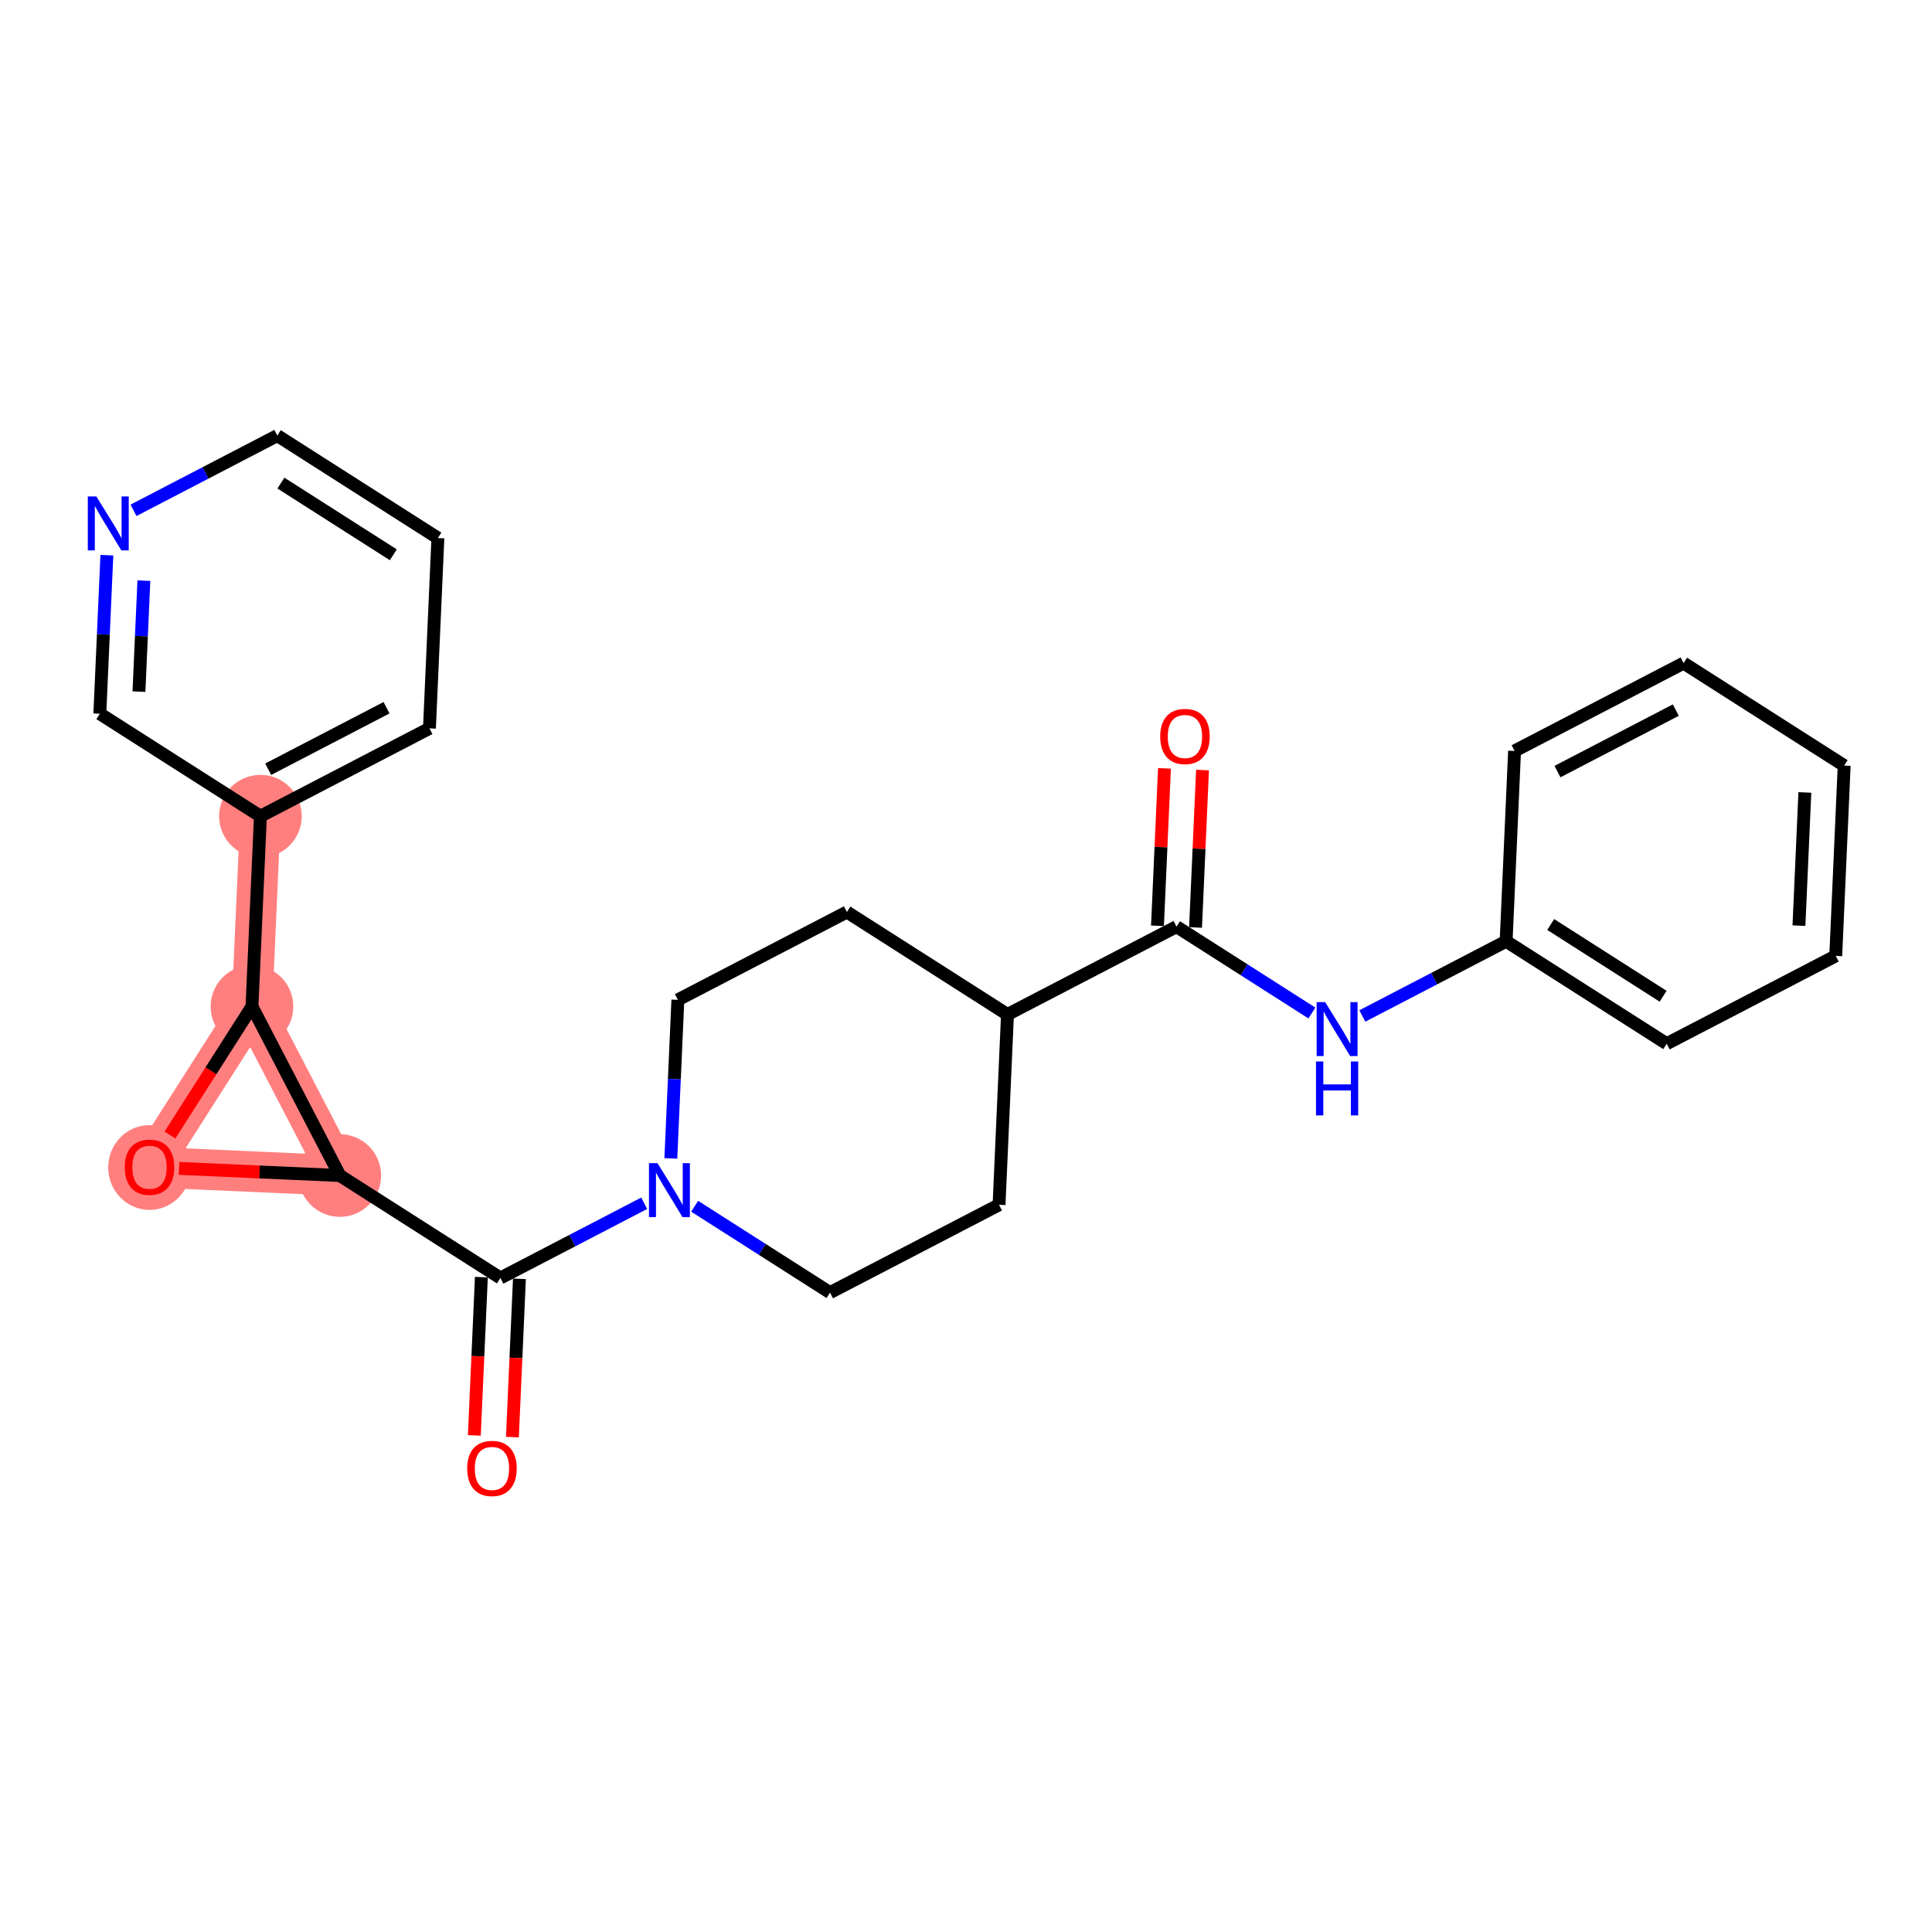 <?xml version='1.0' encoding='iso-8859-1'?>
<svg version='1.1' baseProfile='full'
              xmlns='http://www.w3.org/2000/svg'
                      xmlns:rdkit='http://www.rdkit.org/xml'
                      xmlns:xlink='http://www.w3.org/1999/xlink'
                  xml:space='preserve'
width='300px' height='300px' viewBox='0 0 300 300'>
<!-- END OF HEADER -->
<rect style='opacity:1.0;fill:#FFFFFF;stroke:none' width='300' height='300' x='0' y='0'> </rect>
<rect style='opacity:1.0;fill:#FFFFFF;stroke:none' width='300' height='300' x='0' y='0'> </rect>
<path d='M 52.766,182.535 L 23.216,181.224' style='fill:none;fill-rule:evenodd;stroke:#FF7F7F;stroke-width:6.3px;stroke-linecap:butt;stroke-linejoin:miter;stroke-opacity:1' />
<path d='M 52.766,182.535 L 39.127,156.289' style='fill:none;fill-rule:evenodd;stroke:#FF7F7F;stroke-width:6.3px;stroke-linecap:butt;stroke-linejoin:miter;stroke-opacity:1' />
<path d='M 23.216,181.224 L 39.127,156.289' style='fill:none;fill-rule:evenodd;stroke:#FF7F7F;stroke-width:6.3px;stroke-linecap:butt;stroke-linejoin:miter;stroke-opacity:1' />
<path d='M 39.127,156.289 L 40.438,126.739' style='fill:none;fill-rule:evenodd;stroke:#FF7F7F;stroke-width:6.3px;stroke-linecap:butt;stroke-linejoin:miter;stroke-opacity:1' />
<ellipse cx='52.766' cy='182.535' rx='5.916' ry='5.916'  style='fill:#FF7F7F;fill-rule:evenodd;stroke:#FF7F7F;stroke-width:1.0px;stroke-linecap:butt;stroke-linejoin:miter;stroke-opacity:1' />
<ellipse cx='23.216' cy='181.289' rx='5.916' ry='6.082'  style='fill:#FF7F7F;fill-rule:evenodd;stroke:#FF7F7F;stroke-width:1.0px;stroke-linecap:butt;stroke-linejoin:miter;stroke-opacity:1' />
<ellipse cx='39.127' cy='156.289' rx='5.916' ry='5.916'  style='fill:#FF7F7F;fill-rule:evenodd;stroke:#FF7F7F;stroke-width:1.0px;stroke-linecap:butt;stroke-linejoin:miter;stroke-opacity:1' />
<ellipse cx='40.438' cy='126.739' rx='5.916' ry='5.916'  style='fill:#FF7F7F;fill-rule:evenodd;stroke:#FF7F7F;stroke-width:1.0px;stroke-linecap:butt;stroke-linejoin:miter;stroke-opacity:1' />
<path class='bond-0 atom-0 atom-1' d='M 180.818,119.311 L 180.276,131.534' style='fill:none;fill-rule:evenodd;stroke:#FF0000;stroke-width:2.0px;stroke-linecap:butt;stroke-linejoin:miter;stroke-opacity:1' />
<path class='bond-0 atom-0 atom-1' d='M 180.276,131.534 L 179.733,143.756' style='fill:none;fill-rule:evenodd;stroke:#000000;stroke-width:2.0px;stroke-linecap:butt;stroke-linejoin:miter;stroke-opacity:1' />
<path class='bond-0 atom-0 atom-1' d='M 186.728,119.574 L 186.186,131.796' style='fill:none;fill-rule:evenodd;stroke:#FF0000;stroke-width:2.0px;stroke-linecap:butt;stroke-linejoin:miter;stroke-opacity:1' />
<path class='bond-0 atom-0 atom-1' d='M 186.186,131.796 L 185.643,144.018' style='fill:none;fill-rule:evenodd;stroke:#000000;stroke-width:2.0px;stroke-linecap:butt;stroke-linejoin:miter;stroke-opacity:1' />
<path class='bond-1 atom-1 atom-2' d='M 182.688,143.887 L 193.198,150.593' style='fill:none;fill-rule:evenodd;stroke:#000000;stroke-width:2.0px;stroke-linecap:butt;stroke-linejoin:miter;stroke-opacity:1' />
<path class='bond-1 atom-1 atom-2' d='M 193.198,150.593 L 203.708,157.299' style='fill:none;fill-rule:evenodd;stroke:#0000FF;stroke-width:2.0px;stroke-linecap:butt;stroke-linejoin:miter;stroke-opacity:1' />
<path class='bond-8 atom-1 atom-9' d='M 182.688,143.887 L 156.442,157.527' style='fill:none;fill-rule:evenodd;stroke:#000000;stroke-width:2.0px;stroke-linecap:butt;stroke-linejoin:miter;stroke-opacity:1' />
<path class='bond-2 atom-2 atom-3' d='M 211.54,157.762 L 222.705,151.96' style='fill:none;fill-rule:evenodd;stroke:#0000FF;stroke-width:2.0px;stroke-linecap:butt;stroke-linejoin:miter;stroke-opacity:1' />
<path class='bond-2 atom-2 atom-3' d='M 222.705,151.96 L 233.87,146.158' style='fill:none;fill-rule:evenodd;stroke:#000000;stroke-width:2.0px;stroke-linecap:butt;stroke-linejoin:miter;stroke-opacity:1' />
<path class='bond-3 atom-3 atom-4' d='M 233.87,146.158 L 258.806,162.068' style='fill:none;fill-rule:evenodd;stroke:#000000;stroke-width:2.0px;stroke-linecap:butt;stroke-linejoin:miter;stroke-opacity:1' />
<path class='bond-3 atom-3 atom-4' d='M 240.793,143.557 L 258.248,154.695' style='fill:none;fill-rule:evenodd;stroke:#000000;stroke-width:2.0px;stroke-linecap:butt;stroke-linejoin:miter;stroke-opacity:1' />
<path class='bond-25 atom-8 atom-3' d='M 235.181,116.608 L 233.87,146.158' style='fill:none;fill-rule:evenodd;stroke:#000000;stroke-width:2.0px;stroke-linecap:butt;stroke-linejoin:miter;stroke-opacity:1' />
<path class='bond-4 atom-4 atom-5' d='M 258.806,162.068 L 285.053,148.429' style='fill:none;fill-rule:evenodd;stroke:#000000;stroke-width:2.0px;stroke-linecap:butt;stroke-linejoin:miter;stroke-opacity:1' />
<path class='bond-5 atom-5 atom-6' d='M 285.053,148.429 L 286.364,118.879' style='fill:none;fill-rule:evenodd;stroke:#000000;stroke-width:2.0px;stroke-linecap:butt;stroke-linejoin:miter;stroke-opacity:1' />
<path class='bond-5 atom-5 atom-6' d='M 279.339,143.734 L 280.257,123.049' style='fill:none;fill-rule:evenodd;stroke:#000000;stroke-width:2.0px;stroke-linecap:butt;stroke-linejoin:miter;stroke-opacity:1' />
<path class='bond-6 atom-6 atom-7' d='M 286.364,118.879 L 261.428,102.968' style='fill:none;fill-rule:evenodd;stroke:#000000;stroke-width:2.0px;stroke-linecap:butt;stroke-linejoin:miter;stroke-opacity:1' />
<path class='bond-7 atom-7 atom-8' d='M 261.428,102.968 L 235.181,116.608' style='fill:none;fill-rule:evenodd;stroke:#000000;stroke-width:2.0px;stroke-linecap:butt;stroke-linejoin:miter;stroke-opacity:1' />
<path class='bond-7 atom-7 atom-8' d='M 260.219,110.263 L 241.846,119.811' style='fill:none;fill-rule:evenodd;stroke:#000000;stroke-width:2.0px;stroke-linecap:butt;stroke-linejoin:miter;stroke-opacity:1' />
<path class='bond-9 atom-9 atom-10' d='M 156.442,157.527 L 131.506,141.616' style='fill:none;fill-rule:evenodd;stroke:#000000;stroke-width:2.0px;stroke-linecap:butt;stroke-linejoin:miter;stroke-opacity:1' />
<path class='bond-26 atom-25 atom-9' d='M 155.131,187.077 L 156.442,157.527' style='fill:none;fill-rule:evenodd;stroke:#000000;stroke-width:2.0px;stroke-linecap:butt;stroke-linejoin:miter;stroke-opacity:1' />
<path class='bond-10 atom-10 atom-11' d='M 131.506,141.616 L 105.259,155.256' style='fill:none;fill-rule:evenodd;stroke:#000000;stroke-width:2.0px;stroke-linecap:butt;stroke-linejoin:miter;stroke-opacity:1' />
<path class='bond-11 atom-11 atom-12' d='M 105.259,155.256 L 104.713,167.567' style='fill:none;fill-rule:evenodd;stroke:#000000;stroke-width:2.0px;stroke-linecap:butt;stroke-linejoin:miter;stroke-opacity:1' />
<path class='bond-11 atom-11 atom-12' d='M 104.713,167.567 L 104.167,179.878' style='fill:none;fill-rule:evenodd;stroke:#0000FF;stroke-width:2.0px;stroke-linecap:butt;stroke-linejoin:miter;stroke-opacity:1' />
<path class='bond-12 atom-12 atom-13' d='M 100.032,186.841 L 88.867,192.643' style='fill:none;fill-rule:evenodd;stroke:#0000FF;stroke-width:2.0px;stroke-linecap:butt;stroke-linejoin:miter;stroke-opacity:1' />
<path class='bond-12 atom-12 atom-13' d='M 88.867,192.643 L 77.702,198.446' style='fill:none;fill-rule:evenodd;stroke:#000000;stroke-width:2.0px;stroke-linecap:butt;stroke-linejoin:miter;stroke-opacity:1' />
<path class='bond-23 atom-12 atom-24' d='M 107.865,187.305 L 118.374,194.011' style='fill:none;fill-rule:evenodd;stroke:#0000FF;stroke-width:2.0px;stroke-linecap:butt;stroke-linejoin:miter;stroke-opacity:1' />
<path class='bond-23 atom-12 atom-24' d='M 118.374,194.011 L 128.884,200.716' style='fill:none;fill-rule:evenodd;stroke:#000000;stroke-width:2.0px;stroke-linecap:butt;stroke-linejoin:miter;stroke-opacity:1' />
<path class='bond-13 atom-13 atom-14' d='M 74.747,198.315 L 74.202,210.602' style='fill:none;fill-rule:evenodd;stroke:#000000;stroke-width:2.0px;stroke-linecap:butt;stroke-linejoin:miter;stroke-opacity:1' />
<path class='bond-13 atom-13 atom-14' d='M 74.202,210.602 L 73.656,222.889' style='fill:none;fill-rule:evenodd;stroke:#FF0000;stroke-width:2.0px;stroke-linecap:butt;stroke-linejoin:miter;stroke-opacity:1' />
<path class='bond-13 atom-13 atom-14' d='M 80.657,198.577 L 80.112,210.864' style='fill:none;fill-rule:evenodd;stroke:#000000;stroke-width:2.0px;stroke-linecap:butt;stroke-linejoin:miter;stroke-opacity:1' />
<path class='bond-13 atom-13 atom-14' d='M 80.112,210.864 L 79.567,223.152' style='fill:none;fill-rule:evenodd;stroke:#FF0000;stroke-width:2.0px;stroke-linecap:butt;stroke-linejoin:miter;stroke-opacity:1' />
<path class='bond-14 atom-13 atom-15' d='M 77.702,198.446 L 52.766,182.535' style='fill:none;fill-rule:evenodd;stroke:#000000;stroke-width:2.0px;stroke-linecap:butt;stroke-linejoin:miter;stroke-opacity:1' />
<path class='bond-15 atom-15 atom-16' d='M 52.766,182.535 L 40.284,181.981' style='fill:none;fill-rule:evenodd;stroke:#000000;stroke-width:2.0px;stroke-linecap:butt;stroke-linejoin:miter;stroke-opacity:1' />
<path class='bond-15 atom-15 atom-16' d='M 40.284,181.981 L 27.801,181.428' style='fill:none;fill-rule:evenodd;stroke:#FF0000;stroke-width:2.0px;stroke-linecap:butt;stroke-linejoin:miter;stroke-opacity:1' />
<path class='bond-27 atom-17 atom-15' d='M 39.127,156.289 L 52.766,182.535' style='fill:none;fill-rule:evenodd;stroke:#000000;stroke-width:2.0px;stroke-linecap:butt;stroke-linejoin:miter;stroke-opacity:1' />
<path class='bond-16 atom-16 atom-17' d='M 26.391,176.249 L 32.759,166.269' style='fill:none;fill-rule:evenodd;stroke:#FF0000;stroke-width:2.0px;stroke-linecap:butt;stroke-linejoin:miter;stroke-opacity:1' />
<path class='bond-16 atom-16 atom-17' d='M 32.759,166.269 L 39.127,156.289' style='fill:none;fill-rule:evenodd;stroke:#000000;stroke-width:2.0px;stroke-linecap:butt;stroke-linejoin:miter;stroke-opacity:1' />
<path class='bond-17 atom-17 atom-18' d='M 39.127,156.289 L 40.438,126.739' style='fill:none;fill-rule:evenodd;stroke:#000000;stroke-width:2.0px;stroke-linecap:butt;stroke-linejoin:miter;stroke-opacity:1' />
<path class='bond-18 atom-18 atom-19' d='M 40.438,126.739 L 66.684,113.099' style='fill:none;fill-rule:evenodd;stroke:#000000;stroke-width:2.0px;stroke-linecap:butt;stroke-linejoin:miter;stroke-opacity:1' />
<path class='bond-18 atom-18 atom-19' d='M 41.647,119.443 L 60.019,109.896' style='fill:none;fill-rule:evenodd;stroke:#000000;stroke-width:2.0px;stroke-linecap:butt;stroke-linejoin:miter;stroke-opacity:1' />
<path class='bond-28 atom-23 atom-18' d='M 15.502,110.828 L 40.438,126.739' style='fill:none;fill-rule:evenodd;stroke:#000000;stroke-width:2.0px;stroke-linecap:butt;stroke-linejoin:miter;stroke-opacity:1' />
<path class='bond-19 atom-19 atom-20' d='M 66.684,113.099 L 67.995,83.549' style='fill:none;fill-rule:evenodd;stroke:#000000;stroke-width:2.0px;stroke-linecap:butt;stroke-linejoin:miter;stroke-opacity:1' />
<path class='bond-20 atom-20 atom-21' d='M 67.995,83.549 L 43.06,67.638' style='fill:none;fill-rule:evenodd;stroke:#000000;stroke-width:2.0px;stroke-linecap:butt;stroke-linejoin:miter;stroke-opacity:1' />
<path class='bond-20 atom-20 atom-21' d='M 61.073,86.149 L 43.618,75.012' style='fill:none;fill-rule:evenodd;stroke:#000000;stroke-width:2.0px;stroke-linecap:butt;stroke-linejoin:miter;stroke-opacity:1' />
<path class='bond-21 atom-21 atom-22' d='M 43.06,67.638 L 31.895,73.441' style='fill:none;fill-rule:evenodd;stroke:#000000;stroke-width:2.0px;stroke-linecap:butt;stroke-linejoin:miter;stroke-opacity:1' />
<path class='bond-21 atom-21 atom-22' d='M 31.895,73.441 L 20.729,79.243' style='fill:none;fill-rule:evenodd;stroke:#0000FF;stroke-width:2.0px;stroke-linecap:butt;stroke-linejoin:miter;stroke-opacity:1' />
<path class='bond-22 atom-22 atom-23' d='M 16.595,86.206 L 16.048,98.517' style='fill:none;fill-rule:evenodd;stroke:#0000FF;stroke-width:2.0px;stroke-linecap:butt;stroke-linejoin:miter;stroke-opacity:1' />
<path class='bond-22 atom-22 atom-23' d='M 16.048,98.517 L 15.502,110.828' style='fill:none;fill-rule:evenodd;stroke:#000000;stroke-width:2.0px;stroke-linecap:butt;stroke-linejoin:miter;stroke-opacity:1' />
<path class='bond-22 atom-22 atom-23' d='M 22.341,90.162 L 21.958,98.779' style='fill:none;fill-rule:evenodd;stroke:#0000FF;stroke-width:2.0px;stroke-linecap:butt;stroke-linejoin:miter;stroke-opacity:1' />
<path class='bond-22 atom-22 atom-23' d='M 21.958,98.779 L 21.576,107.397' style='fill:none;fill-rule:evenodd;stroke:#000000;stroke-width:2.0px;stroke-linecap:butt;stroke-linejoin:miter;stroke-opacity:1' />
<path class='bond-24 atom-24 atom-25' d='M 128.884,200.716 L 155.131,187.077' style='fill:none;fill-rule:evenodd;stroke:#000000;stroke-width:2.0px;stroke-linecap:butt;stroke-linejoin:miter;stroke-opacity:1' />
<path  class='atom-0' d='M 180.154 114.361
Q 180.154 112.349, 181.148 111.225
Q 182.142 110.101, 183.999 110.101
Q 185.857 110.101, 186.851 111.225
Q 187.845 112.349, 187.845 114.361
Q 187.845 116.396, 186.839 117.555
Q 185.833 118.703, 183.999 118.703
Q 182.154 118.703, 181.148 117.555
Q 180.154 116.408, 180.154 114.361
M 183.999 117.756
Q 185.277 117.756, 185.963 116.905
Q 186.661 116.041, 186.661 114.361
Q 186.661 112.716, 185.963 111.888
Q 185.277 111.048, 183.999 111.048
Q 182.721 111.048, 182.023 111.876
Q 181.337 112.704, 181.337 114.361
Q 181.337 116.053, 182.023 116.905
Q 182.721 117.756, 183.999 117.756
' fill='#FF0000'/>
<path  class='atom-2' d='M 205.772 155.609
L 208.517 160.046
Q 208.789 160.484, 209.227 161.276
Q 209.665 162.069, 209.688 162.117
L 209.688 155.609
L 210.801 155.609
L 210.801 163.986
L 209.653 163.986
L 206.707 159.135
Q 206.364 158.567, 205.997 157.916
Q 205.642 157.266, 205.536 157.064
L 205.536 163.986
L 204.447 163.986
L 204.447 155.609
L 205.772 155.609
' fill='#0000FF'/>
<path  class='atom-2' d='M 204.346 164.824
L 205.482 164.824
L 205.482 168.385
L 209.765 168.385
L 209.765 164.824
L 210.901 164.824
L 210.901 173.2
L 209.765 173.2
L 209.765 169.331
L 205.482 169.331
L 205.482 173.2
L 204.346 173.2
L 204.346 164.824
' fill='#0000FF'/>
<path  class='atom-12' d='M 102.097 180.618
L 104.842 185.054
Q 105.114 185.492, 105.552 186.285
Q 105.989 187.078, 106.013 187.125
L 106.013 180.618
L 107.125 180.618
L 107.125 188.994
L 105.978 188.994
L 103.031 184.143
Q 102.688 183.575, 102.322 182.925
Q 101.967 182.274, 101.86 182.073
L 101.86 188.994
L 100.772 188.994
L 100.772 180.618
L 102.097 180.618
' fill='#0000FF'/>
<path  class='atom-14' d='M 72.546 228.019
Q 72.546 226.008, 73.539 224.884
Q 74.533 223.76, 76.391 223.76
Q 78.248 223.76, 79.242 224.884
Q 80.236 226.008, 80.236 228.019
Q 80.236 230.054, 79.23 231.214
Q 78.225 232.362, 76.391 232.362
Q 74.545 232.362, 73.539 231.214
Q 72.546 230.066, 72.546 228.019
M 76.391 231.415
Q 77.669 231.415, 78.355 230.563
Q 79.053 229.699, 79.053 228.019
Q 79.053 226.375, 78.355 225.546
Q 77.669 224.706, 76.391 224.706
Q 75.113 224.706, 74.415 225.535
Q 73.729 226.363, 73.729 228.019
Q 73.729 229.711, 74.415 230.563
Q 75.113 231.415, 76.391 231.415
' fill='#FF0000'/>
<path  class='atom-16' d='M 19.371 181.248
Q 19.371 179.236, 20.365 178.112
Q 21.359 176.988, 23.216 176.988
Q 25.074 176.988, 26.068 178.112
Q 27.061 179.236, 27.061 181.248
Q 27.061 183.283, 26.056 184.442
Q 25.05 185.59, 23.216 185.59
Q 21.37 185.59, 20.365 184.442
Q 19.371 183.295, 19.371 181.248
M 23.216 184.644
Q 24.494 184.644, 25.18 183.792
Q 25.878 182.928, 25.878 181.248
Q 25.878 179.603, 25.18 178.775
Q 24.494 177.935, 23.216 177.935
Q 21.938 177.935, 21.24 178.763
Q 20.554 179.591, 20.554 181.248
Q 20.554 182.94, 21.24 183.792
Q 21.938 184.644, 23.216 184.644
' fill='#FF0000'/>
<path  class='atom-22' d='M 14.961 77.09
L 17.706 81.527
Q 17.979 81.964, 18.416 82.757
Q 18.854 83.55, 18.878 83.597
L 18.878 77.09
L 19.99 77.09
L 19.99 85.466
L 18.842 85.466
L 15.896 80.615
Q 15.553 80.048, 15.186 79.397
Q 14.831 78.746, 14.725 78.545
L 14.725 85.466
L 13.636 85.466
L 13.636 77.09
L 14.961 77.09
' fill='#0000FF'/>
</svg>
